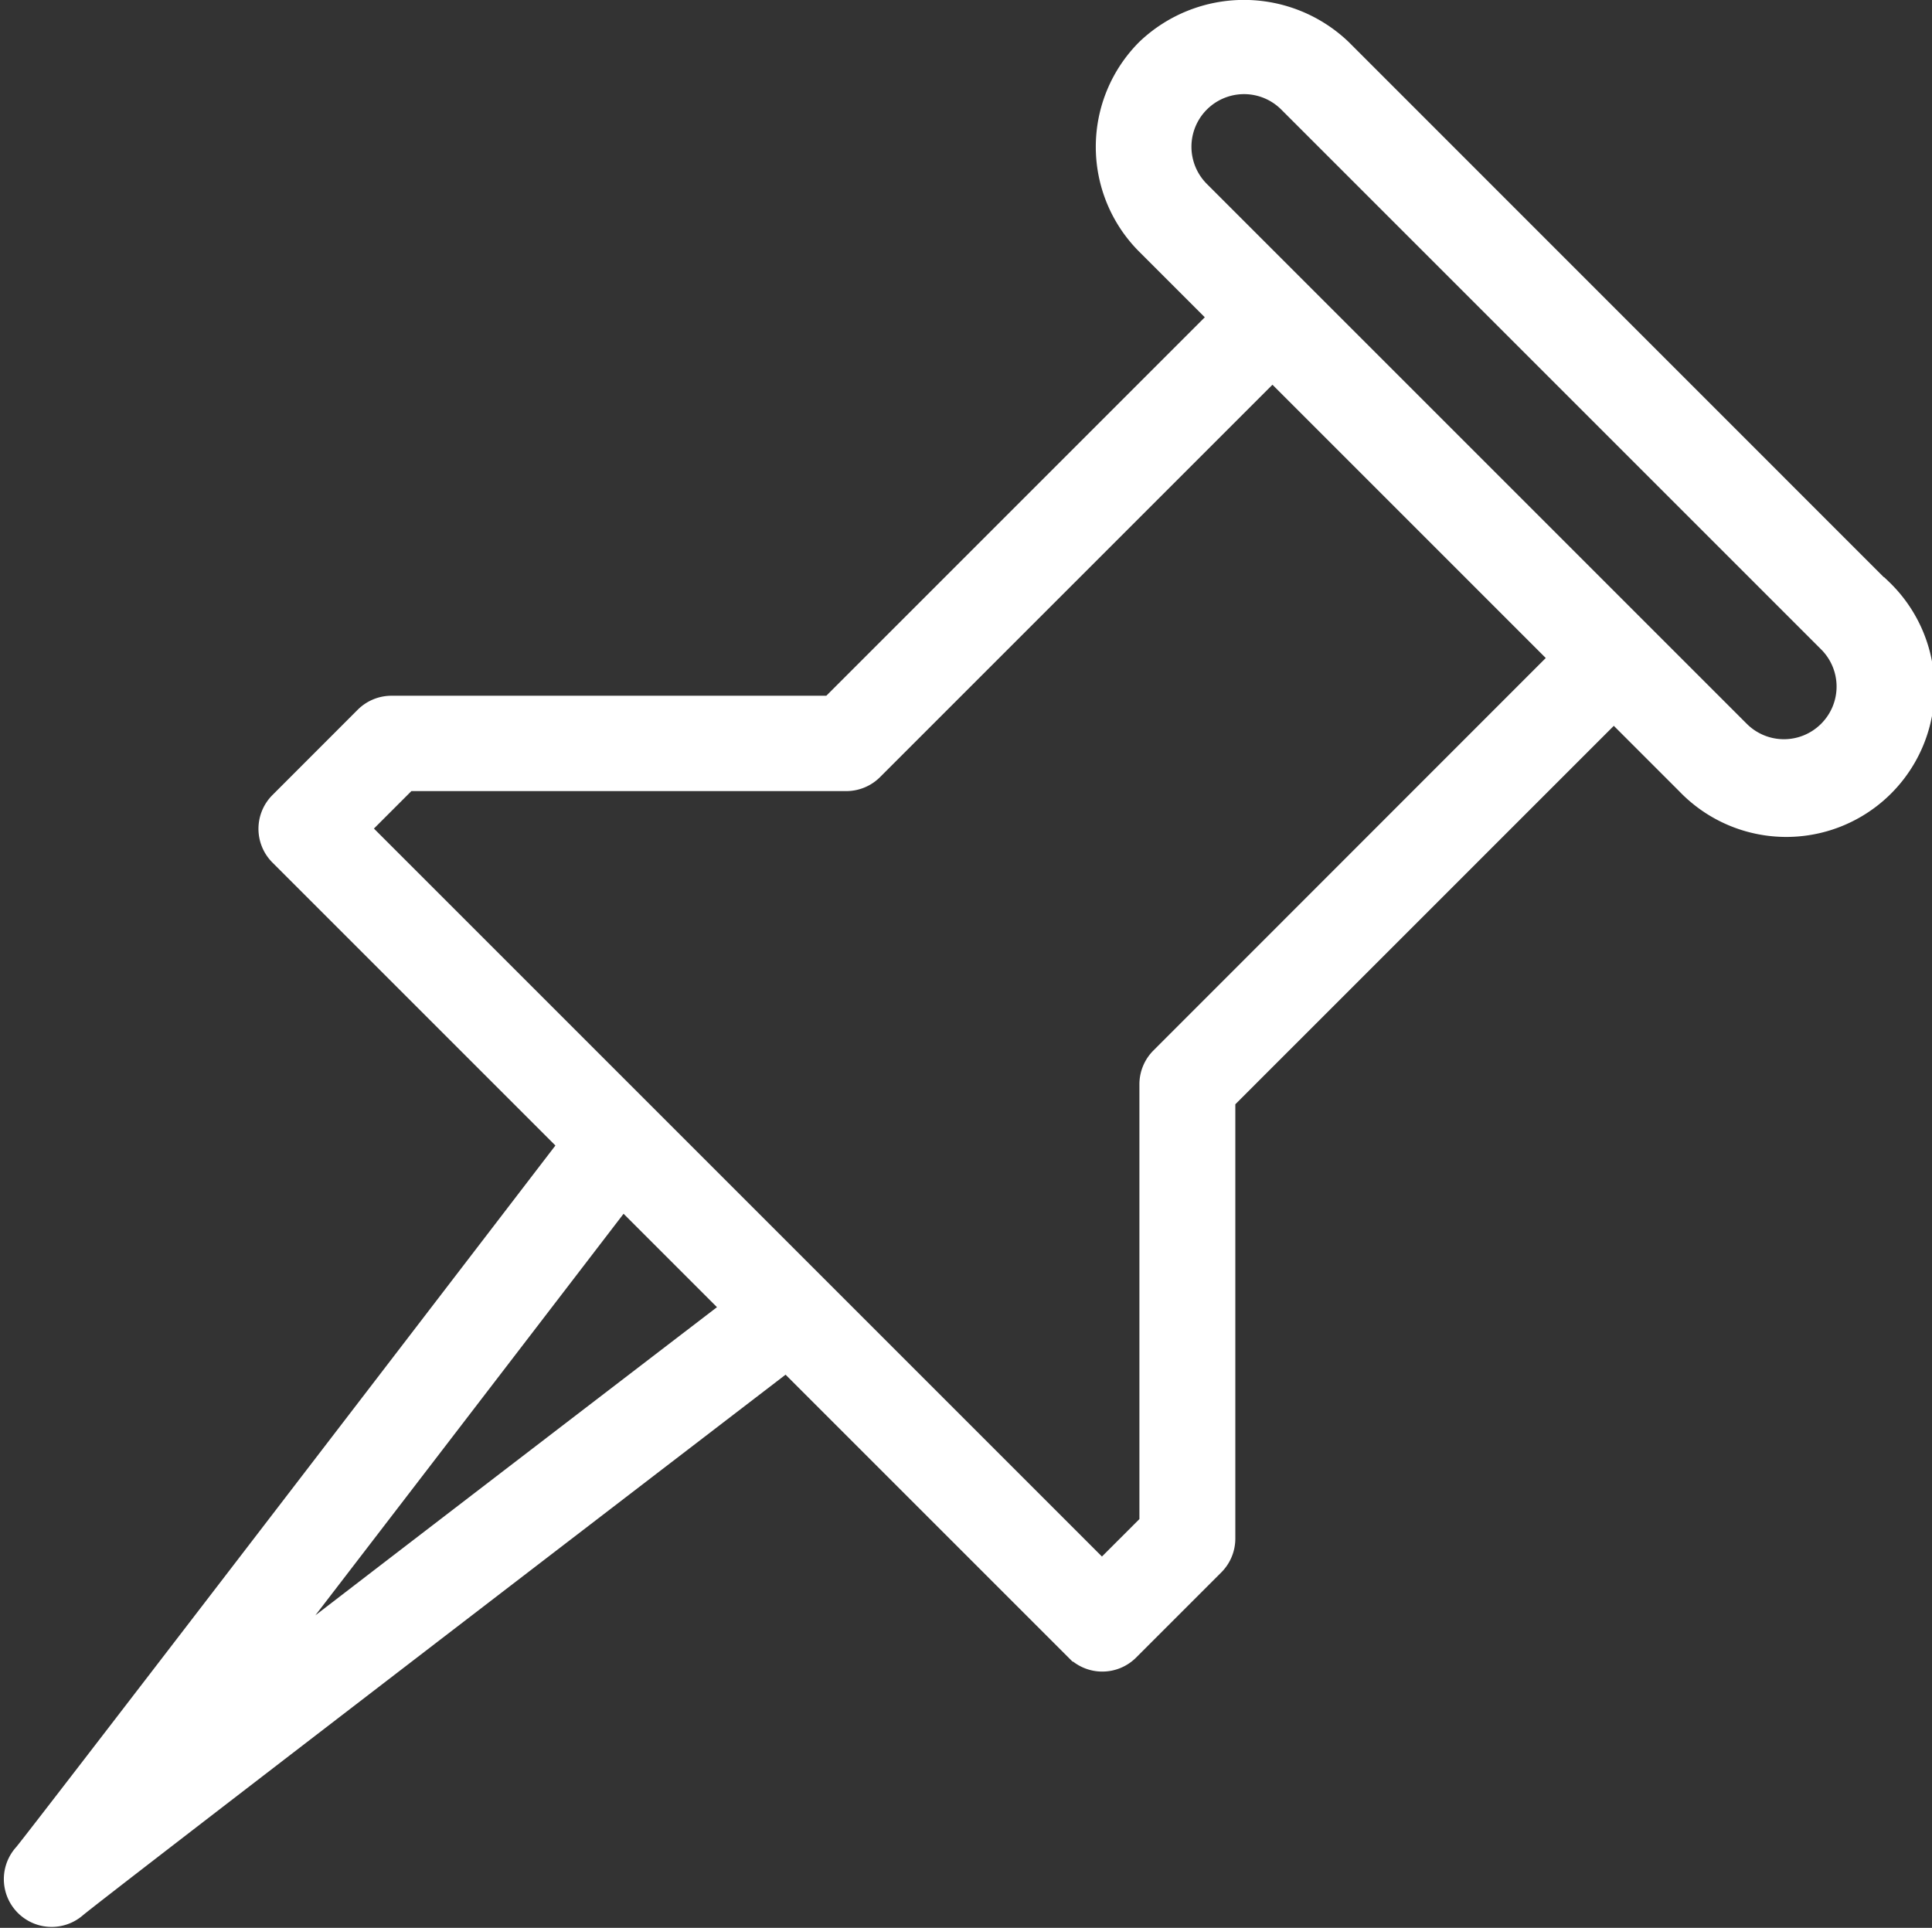<svg xmlns="http://www.w3.org/2000/svg" width="34.967" height="34.894" viewBox="0 0 34.967 34.894">
  <rect x="0" y="0" width="34.967" height="34.894" fill="#333333" stroke="none"/>
  <path id="noun-push-pin-2477143" d="M108.736,86.172,98.966,76.4a2.49,2.49,0,0,0-3.44,0,2.435,2.435,0,0,0,0,3.44l1.365,1.365-7.1,7.1H81.818a.615.615,0,0,0-.435.18L79.84,90.029a.614.614,0,0,0,0,.869l5.276,5.276c-2.951,3.851-9.633,12.563-9.9,12.882l0,0,0,0,0,0h0l0,0a.615.615,0,0,0,.856.881c.407-.341,9.067-6.985,12.9-9.925l5.276,5.276a.615.615,0,0,0,.869,0l1.543-1.543a.615.615,0,0,0,.18-.435V95.346l7.1-7.1,1.365,1.365a2.433,2.433,0,1,0,3.44-3.44ZM79.084,106.053c1.93-2.509,4.516-5.879,6.909-9l2.094,2.094c-3.123,2.393-6.494,4.979-9,6.909Zm16.7-11.4a.615.615,0,0,0-.18.435v7.973l-.928.928-13.53-13.53.928-.928h7.974a.615.615,0,0,0,.435-.18l7.279-7.279,5.3,5.3Zm12.085-5.914a1.2,1.2,0,0,1-1.7,0l-9.771-9.771a1.2,1.2,0,1,1,1.7-1.7l9.771,9.771a1.2,1.2,0,0,1,0,1.7Z" transform="translate(-74.732 -75.462)" fill="#fff" stroke="#fff" stroke-width="0.5"/>
</svg>
